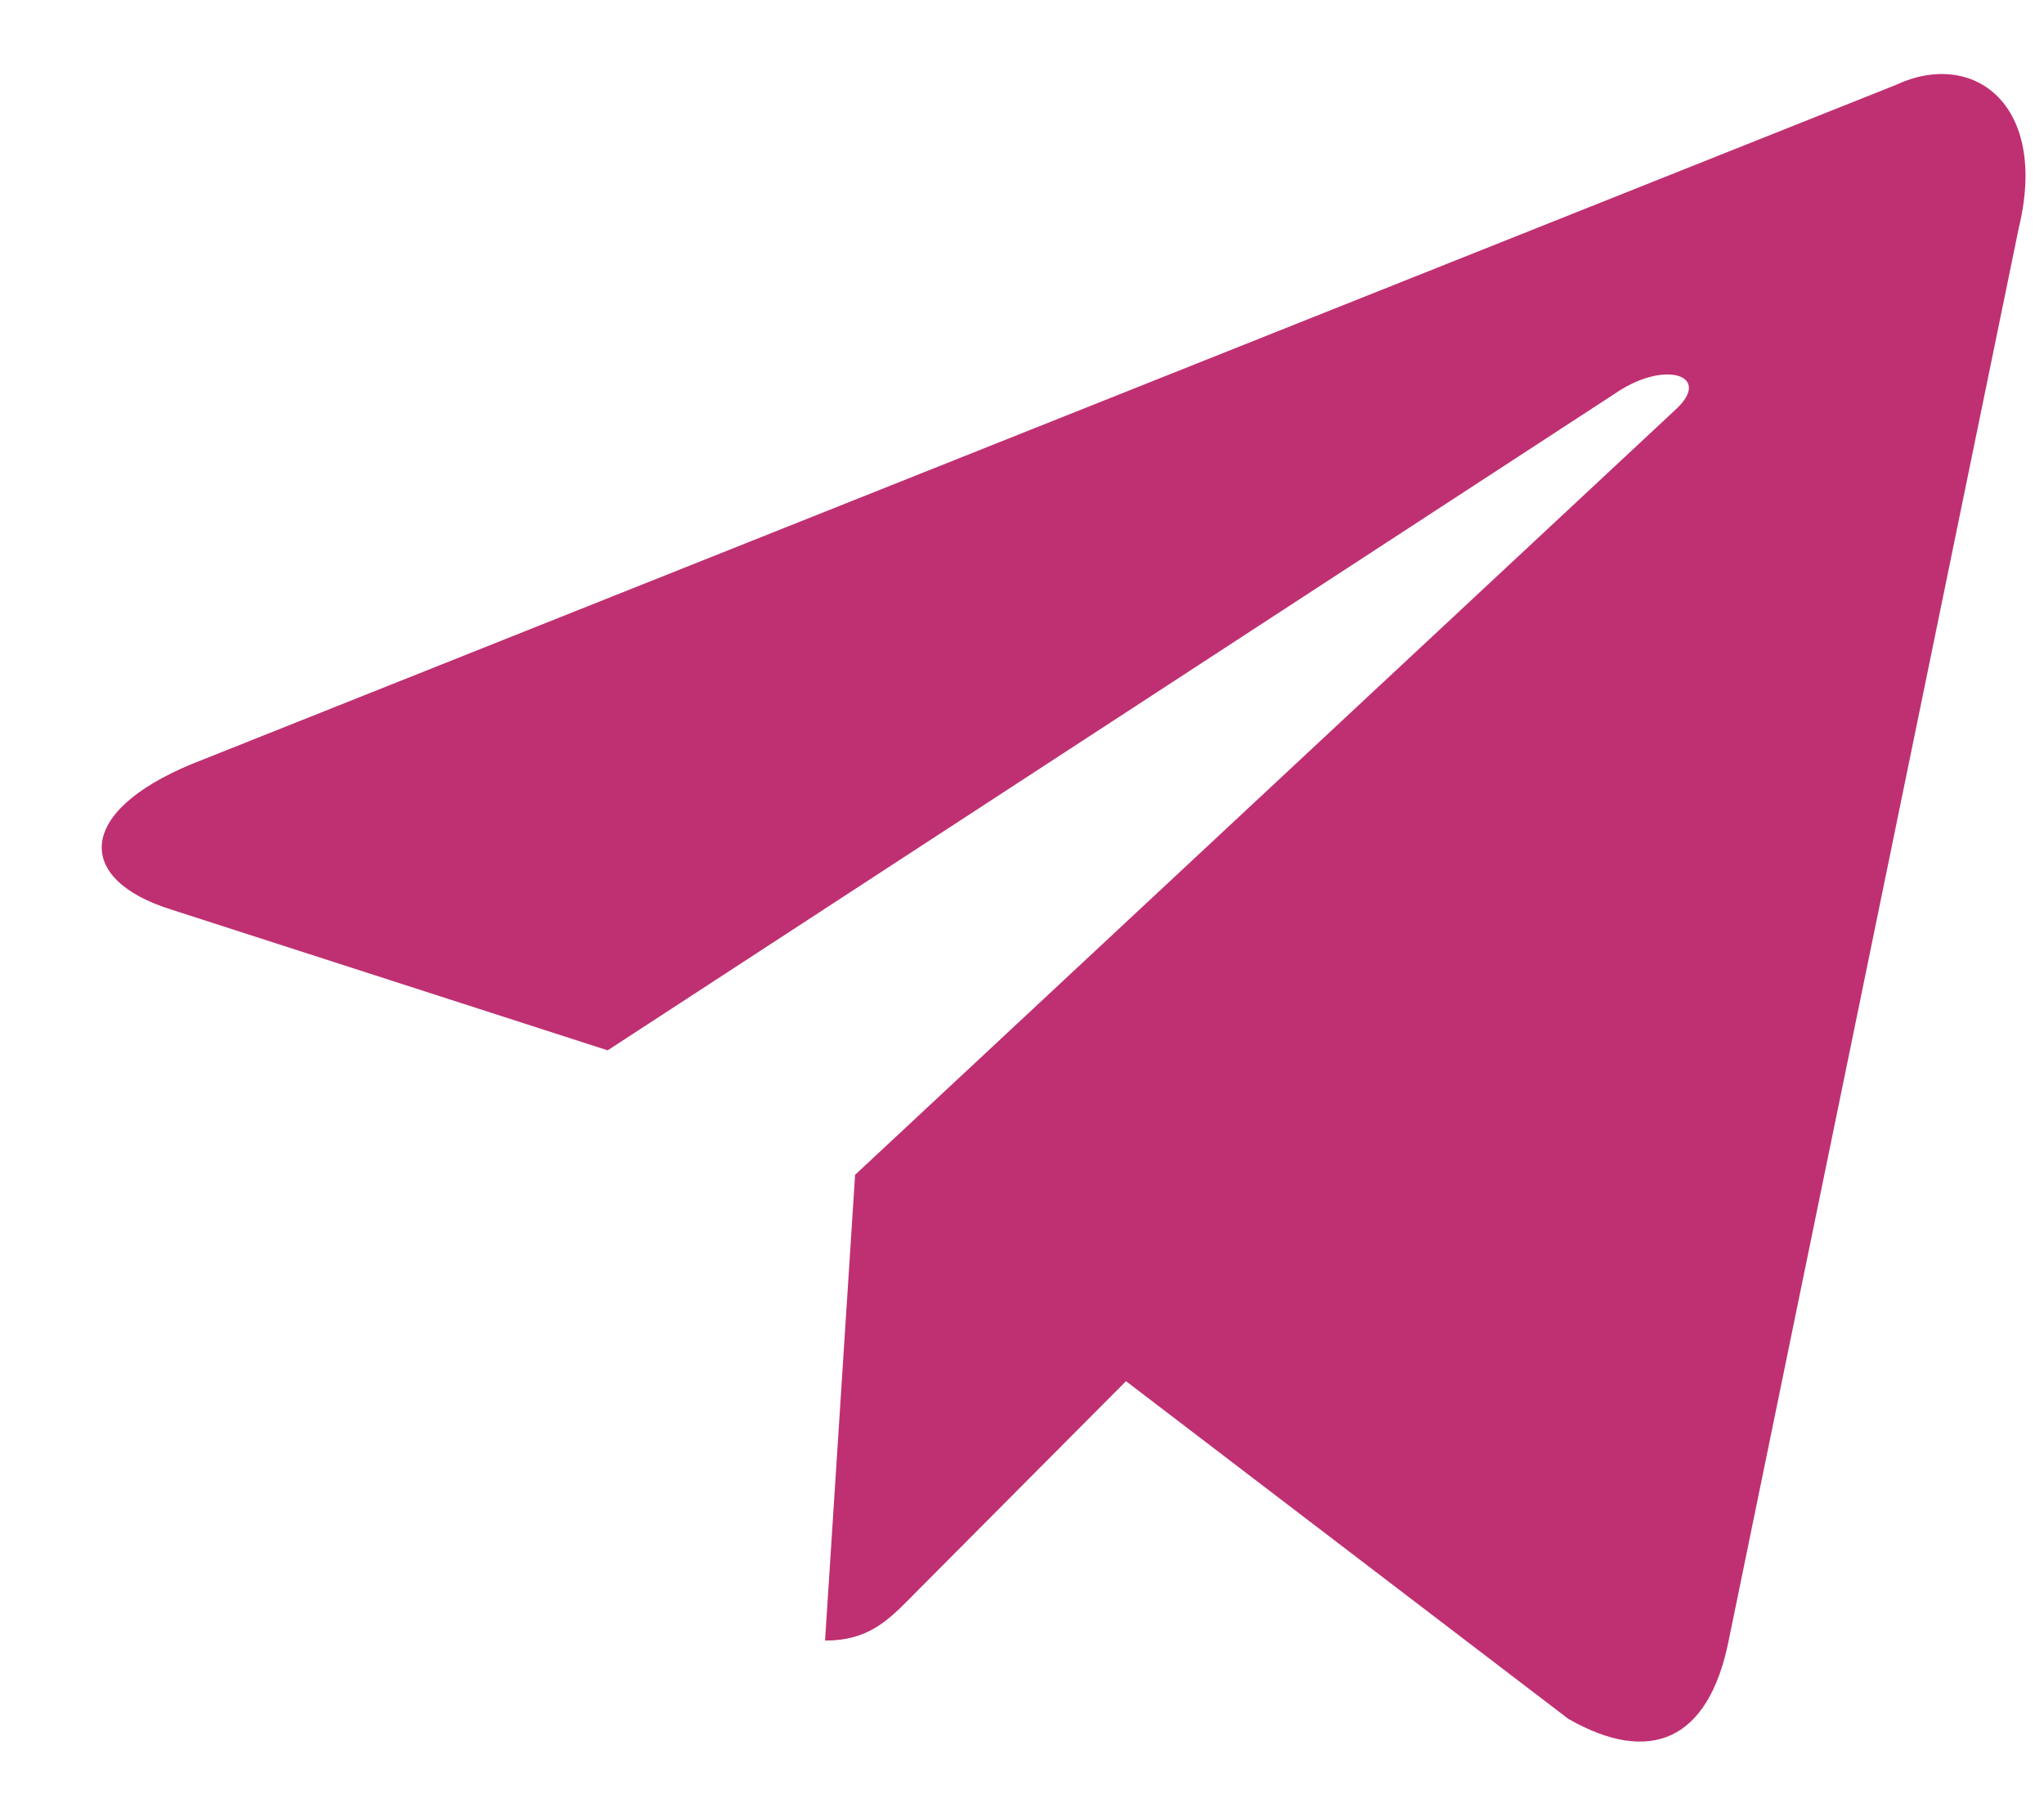<svg width="17" height="15" viewBox="0 0 17 15" fill="none" xmlns="http://www.w3.org/2000/svg">
<path fill-rule="evenodd" clip-rule="evenodd" d="M7.115 9.767L7.114 9.767L13.937 3.405C14.236 3.13 13.872 2.996 13.474 3.245L5.054 8.734L1.417 7.561C0.631 7.313 0.626 6.755 1.593 6.354L15.766 0.707C16.413 0.404 17.038 0.868 16.791 1.892L14.377 13.644C14.209 14.479 13.72 14.679 13.044 14.293L9.365 11.485L7.597 13.261C7.592 13.267 7.586 13.273 7.581 13.278C7.383 13.477 7.22 13.642 6.862 13.642L7.112 9.766L7.115 9.767Z" fill="#BF3072"/>
</svg>
